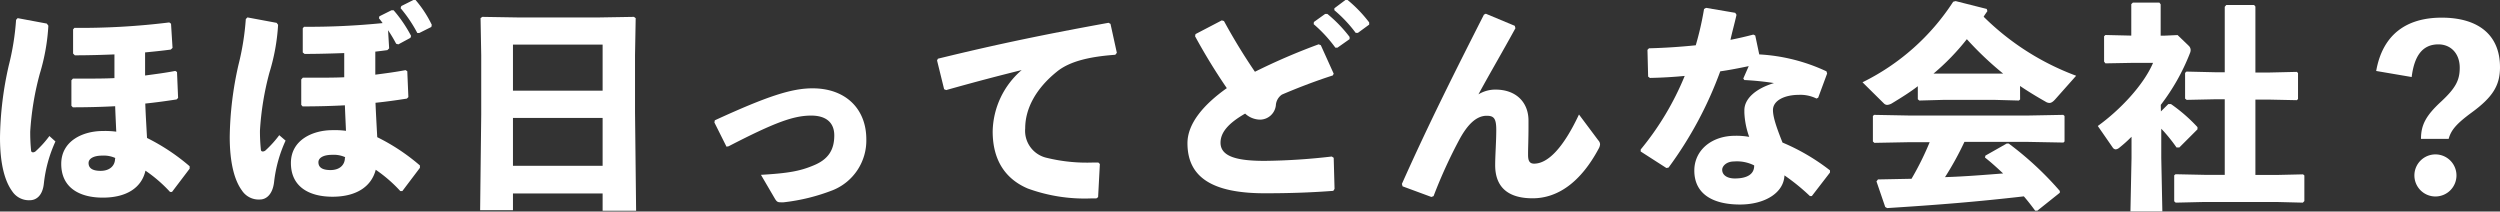 <svg xmlns="http://www.w3.org/2000/svg" viewBox="0 0 413.53 34.99"><rect x="0" y="0" width="413.53" height="34.99" fill="#333333" stroke="none"/><defs><style>.cls-1{fill:#fff;}</style></defs><g id="レイヤー_2" data-name="レイヤー 2"><g id="レイヤー_1-2" data-name="レイヤー 1"><path class="cls-1" d="M2.92,3l4.82.9L8,4.25a33.51,33.51,0,0,1-1.41,7.92A47.35,47.35,0,0,0,5,21.74a29.63,29.63,0,0,0,.14,3.14c0,.21.15.32.33.32a.74.74,0,0,0,.5-.25,16.76,16.76,0,0,0,2.2-2.45l1,.9a22.4,22.4,0,0,0-1.91,6.91C7.06,32.36,6,33.12,4.93,33.12A3.31,3.31,0,0,1,2,31.61C.83,30,0,27.22,0,22.75A56.61,56.61,0,0,1,1.44,10.87,42.38,42.38,0,0,0,2.66,3.28ZM11.81,17.5V13.28l.25-.28H14c1.73,0,3.38,0,4.93-.08V9c-2,.08-4.21.15-6.55.15l-.29-.29v-4l.22-.25A118.89,118.89,0,0,0,28,3.71l.29.21.25,4-.29.28c-1.33.18-2.81.33-4.25.47,0,1.26,0,2.52,0,3.82,1.62-.22,3.31-.43,5-.76l.28.18.18,4.29-.25.25c-1.65.25-3.42.5-5.18.68.07,1.87.18,3.67.29,5.69a33.94,33.94,0,0,1,7.05,4.68l0,.4-2.92,3.85-.32,0a23.5,23.5,0,0,0-4.07-3.52C23.44,31,21,32.69,17,32.69c-3.78,0-6.87-1.59-6.87-5.58,0-3.82,3.6-5.44,6.87-5.44a13.91,13.91,0,0,1,2.23.11c-.07-1.62-.14-3-.18-4.21-2.08.11-4.39.18-7,.18Zm7.27,8.64a4.61,4.61,0,0,0-2.16-.4c-1.51,0-2.27.54-2.27,1.22s.4,1.3,2,1.3,2.38-.94,2.38-2Z"/><path class="cls-1" d="M40.93,2.88l4.83.9L46,4.1A33.24,33.24,0,0,1,44.57,12,47.42,47.42,0,0,0,43,21.6a29.3,29.3,0,0,0,.15,3.13c0,.22.14.33.32.33A.76.76,0,0,0,44,24.8a17.2,17.2,0,0,0,2.19-2.44l1.05.9a22.25,22.25,0,0,0-1.91,6.91C45.07,32.22,44,33,43,33a3.31,3.31,0,0,1-3-1.52c-1.16-1.58-2-4.39-2-8.85a56.61,56.61,0,0,1,1.44-11.88,43.25,43.25,0,0,0,1.22-7.6Zm9.15,5.8v-4l.21-.25a121.75,121.75,0,0,0,13-.61c-.18-.26-.39-.54-.61-.8l.07-.32,2-1,.36,0A22,22,0,0,1,68,5.94l-.11.32-2,1.08-.36-.1A22.68,22.68,0,0,0,64.19,5L64.37,8l-.29.29c-.5.07-1.37.18-2,.25,0,1.26,0,2.52,0,3.81,1.62-.21,3.31-.43,5-.75l.29.18.18,4.28-.25.25c-1.66.26-3.42.51-5.19.69.08,1.87.18,3.67.29,5.69a33.38,33.38,0,0,1,7.06,4.68l0,.39-2.91,3.85-.33,0a23.25,23.25,0,0,0-4.07-3.53C61.45,30.82,59,32.54,55,32.54c-3.78,0-6.88-1.58-6.88-5.58,0-3.81,3.6-5.43,6.88-5.43a14,14,0,0,1,2.23.11c-.07-1.62-.14-3-.18-4.22-2.09.11-4.39.18-7,.18l-.22-.25V13.14l.26-.29H52c1.73,0,3.39,0,4.94-.07v-4c-2.06.07-4.22.14-6.56.14ZM57.1,26a4.61,4.61,0,0,0-2.16-.39c-1.52,0-2.27.54-2.27,1.22s.39,1.3,2,1.3,2.38-.94,2.38-2ZM66.38,1l2-1,.36,0A18.75,18.75,0,0,1,71.42,4.1l-.07.36-2,1-.32,0a22.44,22.44,0,0,0-2.77-4.11Z"/><path class="cls-1" d="M99.68,32H84.85v2.77H79.42L79.6,19V9.11L79.49,3l.29-.21,6.08.1h13l6-.1.29.21-.11,6.16v9.36l.18,16.34H99.68Zm0-17V7.38H84.85V15Zm0,12.42V19.51H84.85v7.92Z"/><path class="cls-1" d="M120.17,24.26l-2-4,.07-.36c8.71-4,12.71-5.29,16.16-5.29,5.51,0,8.9,3.42,8.9,8.43a8.86,8.86,0,0,1-5.55,8.42,32.2,32.2,0,0,1-8.1,2,3.31,3.31,0,0,1-.57,0c-.47,0-.62-.15-.87-.54l-2.34-4c4.5-.26,6.45-.62,8.61-1.52,2.52-1,3.52-2.59,3.52-5,0-2.16-1.4-3.28-3.81-3.28-2.88,0-5.94,1.08-13.68,5.08Z"/><path class="cls-1" d="M156.17,14.76,155,10l.14-.29c10-2.45,18.08-4.1,28.23-5.94l.32.18,1.05,4.79-.26.32c-4,.29-7.48,1-9.68,2.81-3.35,2.7-5.22,6-5.22,9.36a4.58,4.58,0,0,0,3.49,4.86,28,28,0,0,0,7.85.79h.76l.25.25-.29,5.48-.29.21h-.86A27.45,27.45,0,0,1,170,31.18c-3.57-1.52-5.8-4.54-5.8-9.44A13.7,13.7,0,0,1,169,11.59c-3.52.87-7.38,1.87-12.49,3.31Z"/><path class="cls-1" d="M220.61,26.1l.14,5.15-.21.32c-3.32.25-6.81.4-11.34.4-8.64,0-12.78-2.63-12.78-8.28,0-3.28,2.7-6.41,6.51-9.11A98.62,98.62,0,0,1,197.68,6l.07-.36,4.35-2.27.36.11a98.24,98.24,0,0,0,5.12,8.39,103.5,103.5,0,0,1,10.54-4.54l.36.15,2.13,4.71-.15.29c-3.13,1-6.33,2.27-8.42,3.17a2.31,2.31,0,0,0-1,1.8,2.66,2.66,0,0,1-2.59,2.34,3.72,3.72,0,0,1-2.49-1c-2.81,1.62-4.07,3.13-4.07,4.82,0,2.41,3.06,3,7.31,3a104.89,104.89,0,0,0,11.09-.72ZM217.33,3.64,219.2,2.3l.36,0a22.54,22.54,0,0,1,3.68,3.81l0,.36-2,1.41h-.36A22.6,22.6,0,0,0,217.3,4Zm3.39-2.27L222.55,0l.36,0a22.05,22.05,0,0,1,3.57,3.71l0,.36-1.87,1.37h-.36a21.94,21.94,0,0,0-3.53-3.75Z"/><path class="cls-1" d="M245.77,2.27l4.79,2,.11.4c-2.31,4.21-4.21,7.42-6.12,10.94a5.34,5.34,0,0,1,2.81-.79c3.52,0,5.47,2.2,5.47,5.11V21.2c0,1.73-.07,3.32-.07,4.14v.26c0,.9.18,1.47,1,1.47,2.24,0,4.79-2.52,7.42-8.13l3.2,4.28a1,1,0,0,1,.29.65,1.65,1.65,0,0,1-.21.68c-3,5.62-6.81,8.25-10.95,8.25s-6.19-1.91-6.19-5.48c0-1.58.18-3.92.18-5.83s-.4-2.34-1.58-2.34c-1.8,0-3.21,1.59-4.4,3.71a81,81,0,0,0-4.39,9.58l-.36.14L232,30.82l-.11-.4c4.43-9.94,9-19,13.57-28Z"/><path class="cls-1" d="M282.2,1.3l4.83.82.21.33c-.32,1.44-.72,2.84-1,4.14q1.89-.37,3.78-.87l.32.15L291,9a30,30,0,0,1,11.12,2.8l.11.36-1.48,4-.28.14a6,6,0,0,0-2.92-.61c-2.3,0-4.28.9-4.28,2.52,0,1.12.54,2.77,1.58,5.37a34.5,34.5,0,0,1,7.85,4.6v.36l-3,3.89-.32,0a34.38,34.38,0,0,0-4.21-3.42c-.11,2.91-3.28,4.82-7.35,4.82-4.68,0-7.56-1.87-7.56-5.61,0-3.39,2.88-5.76,6.74-5.76a12.13,12.13,0,0,1,2.34.18,13.36,13.36,0,0,1-.8-4v-.4c0-1.94,1.91-3.6,4.9-4.5a46.73,46.73,0,0,0-4.9-.5l-.18-.25.9-2.05c-1.54.32-3.13.64-4.71.86A63.36,63.36,0,0,1,276,27.72l-.36.07-4.25-2.73v-.33a47.14,47.14,0,0,0,7.28-12.17c-1.88.18-3.78.29-5.76.33l-.29-.22-.11-4.43.25-.25c2.74-.07,5.29-.25,7.74-.5a51.35,51.35,0,0,0,1.37-6Zm4.61,25.41c-1.22,0-1.94.76-1.94,1.37,0,.86.79,1.44,2.09,1.44,2.05,0,3.24-.72,3.2-2.16A6.32,6.32,0,0,0,286.81,26.71Z"/><path class="cls-1" d="M334.15,16.45l-.21.18-4-.11h-8.46l-4,.11-.25-.21V14.26c-1.3,1-2.7,1.87-4.18,2.77a1.91,1.91,0,0,1-.86.32.77.77,0,0,1-.58-.25l-3.53-3.49a37.63,37.63,0,0,0,15-13.32l.4-.11,5.15,1.3.11.36c-.22.32-.44.61-.62.93a43,43,0,0,0,15.3,9.76L340,16.38c-.4.47-.72.65-1,.65a1.26,1.26,0,0,1-.65-.22c-1.47-.83-2.88-1.69-4.21-2.59Zm7.17,7.13-5.84-.11H324.94a50.73,50.73,0,0,1-3.21,5.83c3.21-.1,6.41-.36,9.61-.61-1-.93-1.94-1.8-3-2.63l.07-.32,3.53-2,.32,0a53.14,53.14,0,0,1,8.46,7.85l0,.29L337,34.85l-.36,0c-.61-.83-1.22-1.62-1.87-2.37-7.85.9-14.11,1.4-22.61,1.94l-.32-.18L310.39,30l.25-.32,5.55-.11a48.06,48.06,0,0,0,3-6.05h-3.35l-5.79.11-.25-.22V19.19L310,19l5.83.11h19.62l5.84-.11.21.18V23.4ZM321.44,12.17h8.46l1.44,0a54.42,54.42,0,0,1-6-5.69,38.49,38.49,0,0,1-5.51,5.69Z"/><path class="cls-1" d="M357.44,18.43l1.23-1.22.43,0a26.76,26.76,0,0,1,4.39,3.82l0,.36-3,3-.47,0a25.63,25.63,0,0,0-2.52-3.1v4.83l.18,8.85H352.4l.18-8.85v-3.5a22.36,22.36,0,0,1-2,1.8,1.15,1.15,0,0,1-.61.29.65.65,0,0,1-.51-.32L347,20.84c3.64-2.62,7.56-6.73,9.14-10.44h-3.49l-4.39.08-.22-.29V6l.22-.21,4.28.1V.68l.26-.25h4.39l.21.29V5.9H358l2.2-.1,1.9,1.83a1,1,0,0,1,.26.65,1.29,1.29,0,0,1-.11.5,34.73,34.73,0,0,1-4.83,8.57ZM373.07,1.08V12h2.09l4.75-.11.21.18v4.32l-.21.18-4.75-.1h-2.09V28.94h3.49l4.39-.1.22.18v4.24l-.25.26-4.36-.11H364.61l-4.72.11-.25-.22V29l.22-.18,4.75.1H368V16.42h-1.59l-4.71.1-.26-.21V12.06l.22-.22,4.75.11H368V1.12l.25-.29h4.61Z"/><path class="cls-1" d="M393.05,11.74c1.08-6.12,5.11-8.82,10.83-8.82,6,0,9.65,2.8,9.65,8.2,0,3-1.19,4.94-4.68,7.49-2.45,1.8-3.42,2.88-3.81,4.36h-4.58c0-2.31.83-3.85,3.28-6.12s3.13-3.57,3.13-5.65c0-2.34-1.47-3.86-3.53-3.86-2.7,0-4,2-4.42,5.4ZM406.33,29a3.48,3.48,0,1,1-3.45-3.46A3.48,3.48,0,0,1,406.33,29Z"/></g></g></svg>